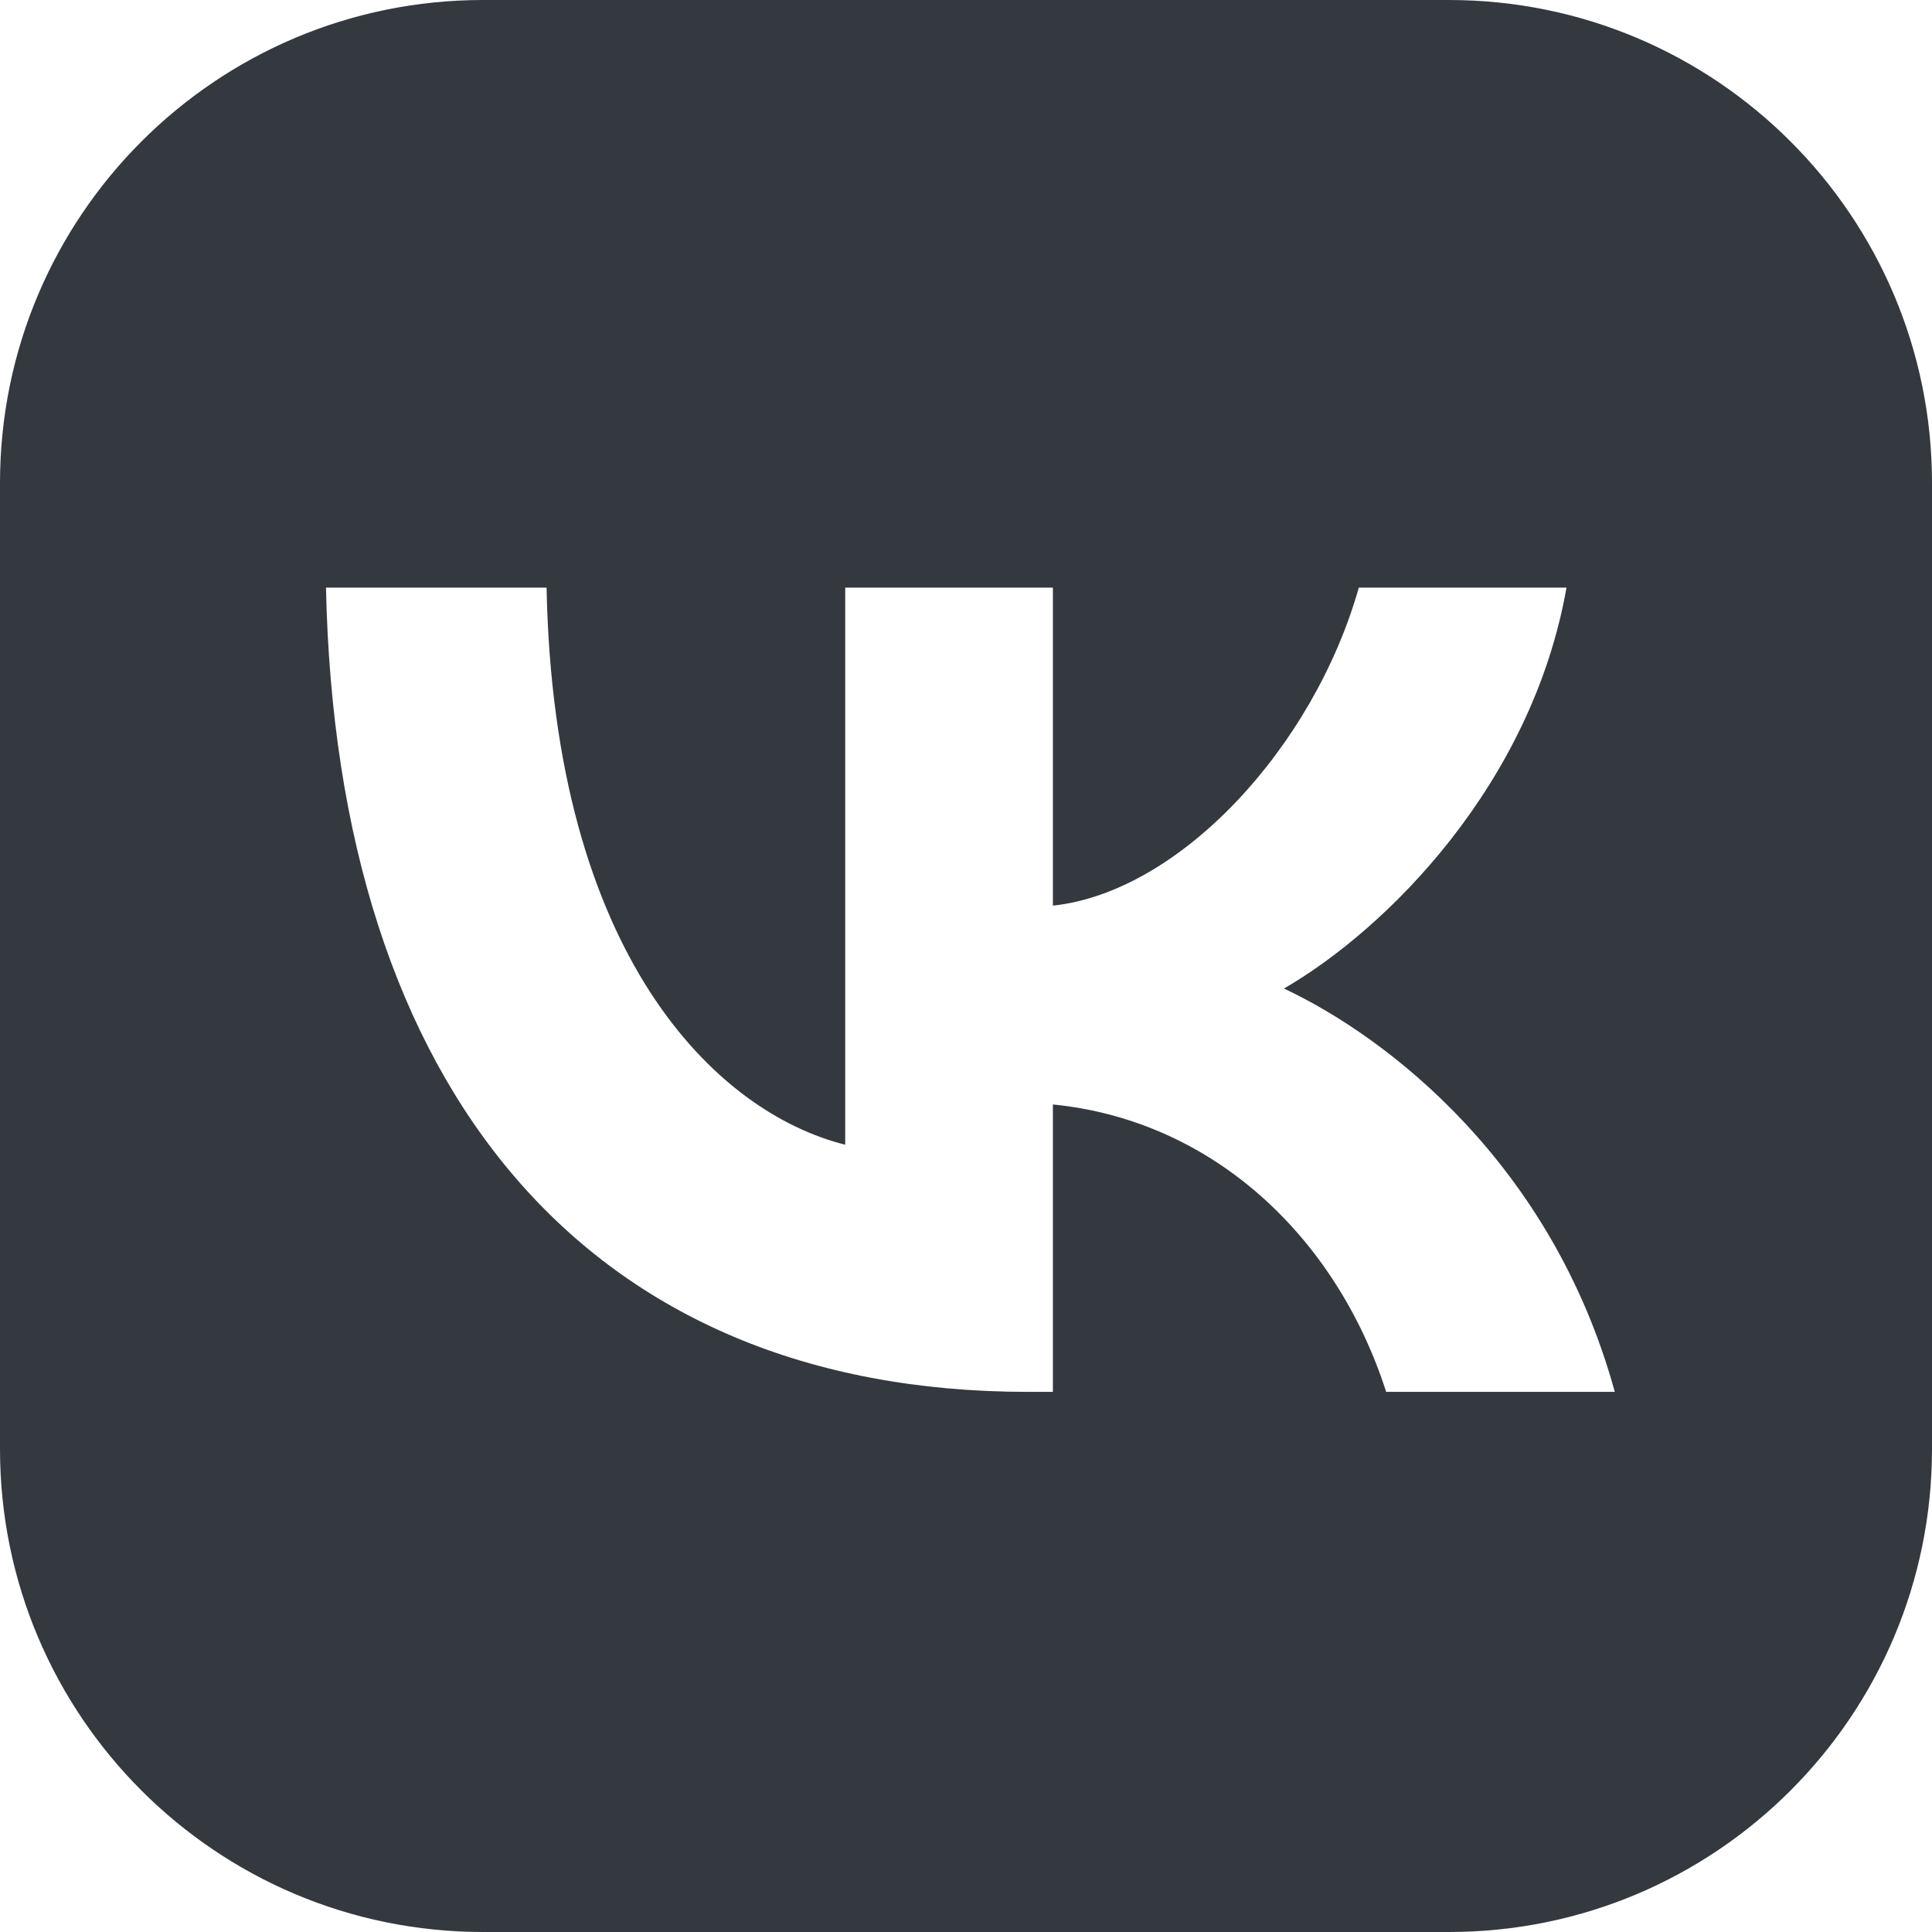 <?xml version="1.0" encoding="UTF-8"?> <svg xmlns="http://www.w3.org/2000/svg" width="42" height="42" viewBox="0 0 42 42" fill="none"> <g clip-path="url(#clip0_831_43)"> <path fill-rule="evenodd" clip-rule="evenodd" d="M10.5 0H31.5C37.299 0 42 4.701 42 10.5V31.5C42 37.299 37.299 42 31.5 42H10.5C4.701 42 0 37.299 0 31.5V10.5C0 4.701 4.701 0 10.5 0ZM7.087 12.775C7.314 23.695 12.774 30.258 22.347 30.258H22.889V24.01C26.407 24.36 29.067 26.933 30.134 30.258H35.104C33.739 25.288 30.152 22.54 27.912 21.49C30.152 20.195 33.302 17.045 34.054 12.775H29.539C28.559 16.24 25.654 19.39 22.889 19.688V12.775H18.374V24.885C15.574 24.185 12.04 20.79 11.882 12.775H7.087Z" fill="#33393E"></path> </g> <defs> <clipPath id="clip0_831_43"> <rect width="42" height="42" fill="white"></rect> </clipPath> </defs> </svg> 